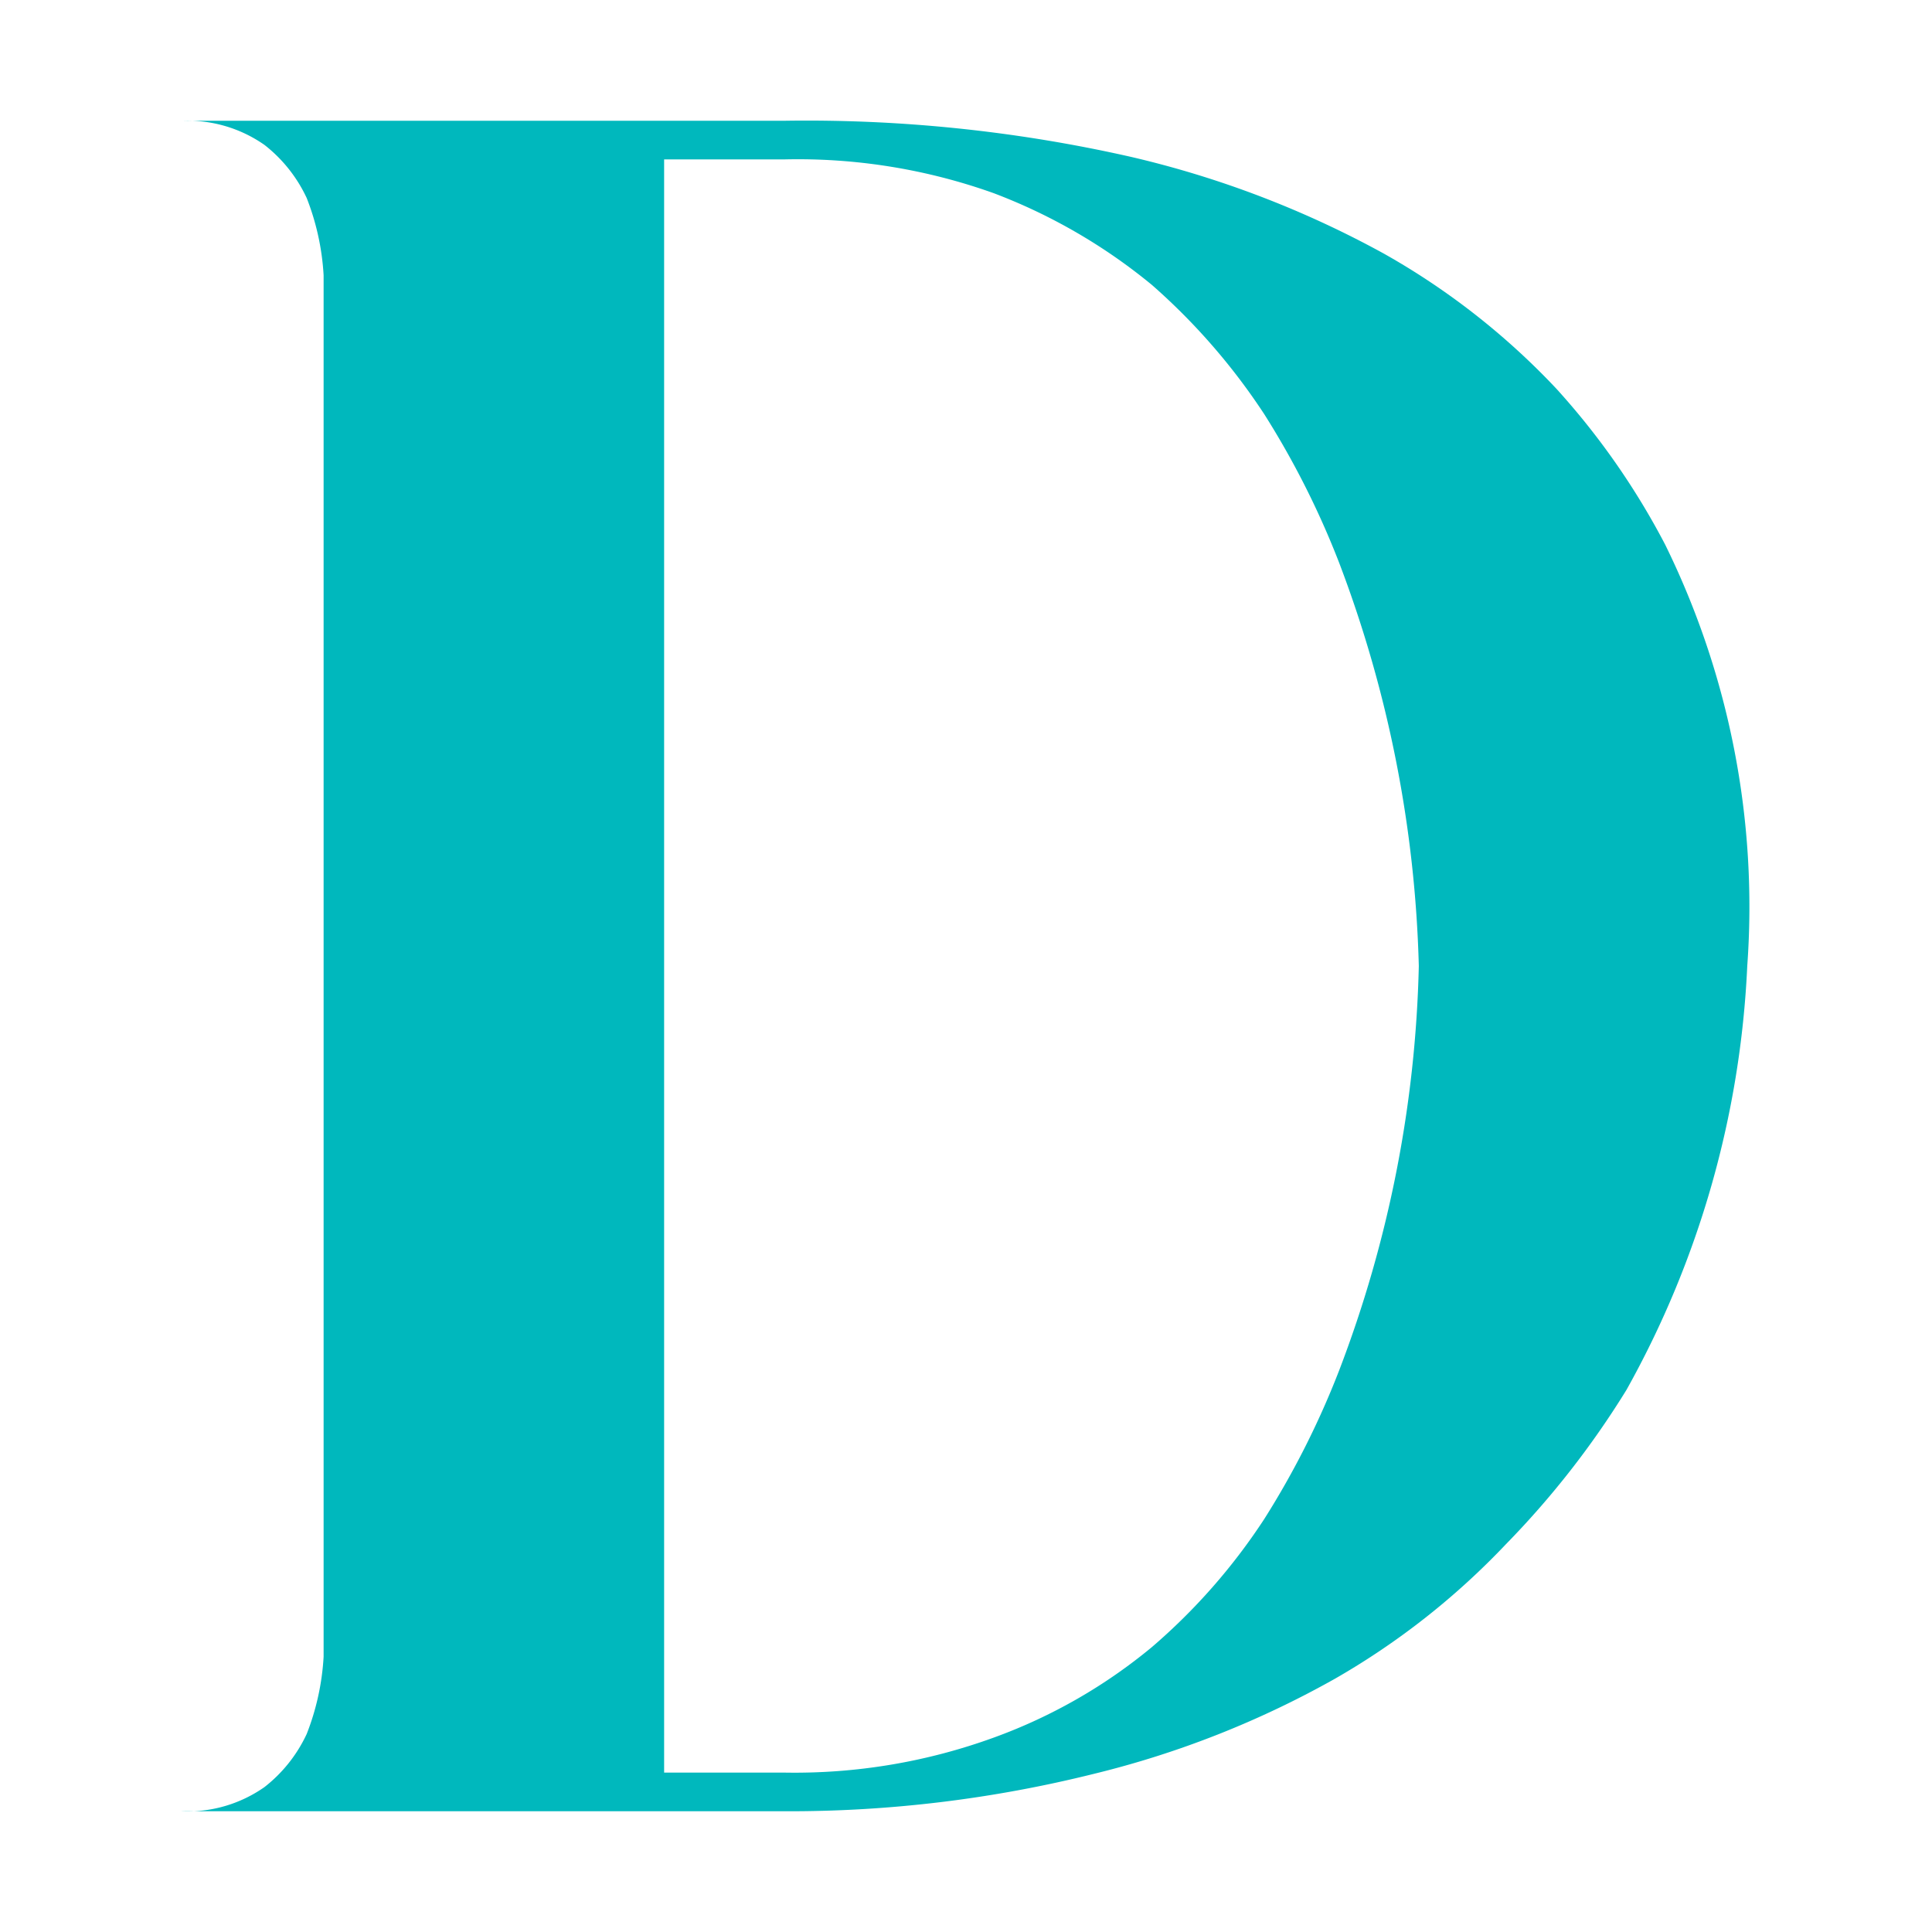 <svg id="Rachel" xmlns="http://www.w3.org/2000/svg" viewBox="0 0 16 16"><defs><style>.cls-1{fill:#00b8bd;}</style></defs><path class="cls-1" d="M6.5,1a12.16,12.16,0,0,1,2.87.3,8.21,8.21,0,0,1,2.09.8,6,6,0,0,1,1.43,1.12,6.15,6.15,0,0,1,.9,1.29A6.79,6.79,0,0,1,14.47,8a7.93,7.93,0,0,1-1,3.51,7.3,7.3,0,0,1-1,1.28,6.19,6.19,0,0,1-1.41,1.11,7.87,7.87,0,0,1-2,.79A10.42,10.42,0,0,1,6.5,15h-5a1.11,1.11,0,0,0,.69-.2,1.2,1.2,0,0,0,.35-.44,2.07,2.07,0,0,0,.14-.64V2.28a2.07,2.07,0,0,0-.14-.64,1.2,1.2,0,0,0-.35-.44A1.11,1.11,0,0,0,1.52,1Zm0,13.68a4.82,4.82,0,0,0,1.73-.29,4.4,4.4,0,0,0,1.31-.75,5,5,0,0,0,.93-1.06,7.09,7.09,0,0,0,.62-1.23A10,10,0,0,0,11.75,8a10.12,10.12,0,0,0-.66-3.34,7.09,7.09,0,0,0-.62-1.23,5.26,5.26,0,0,0-.93-1.07,4.65,4.65,0,0,0-1.31-.76A4.82,4.82,0,0,0,6.5,1.32h-1V14.68Z"/></svg>